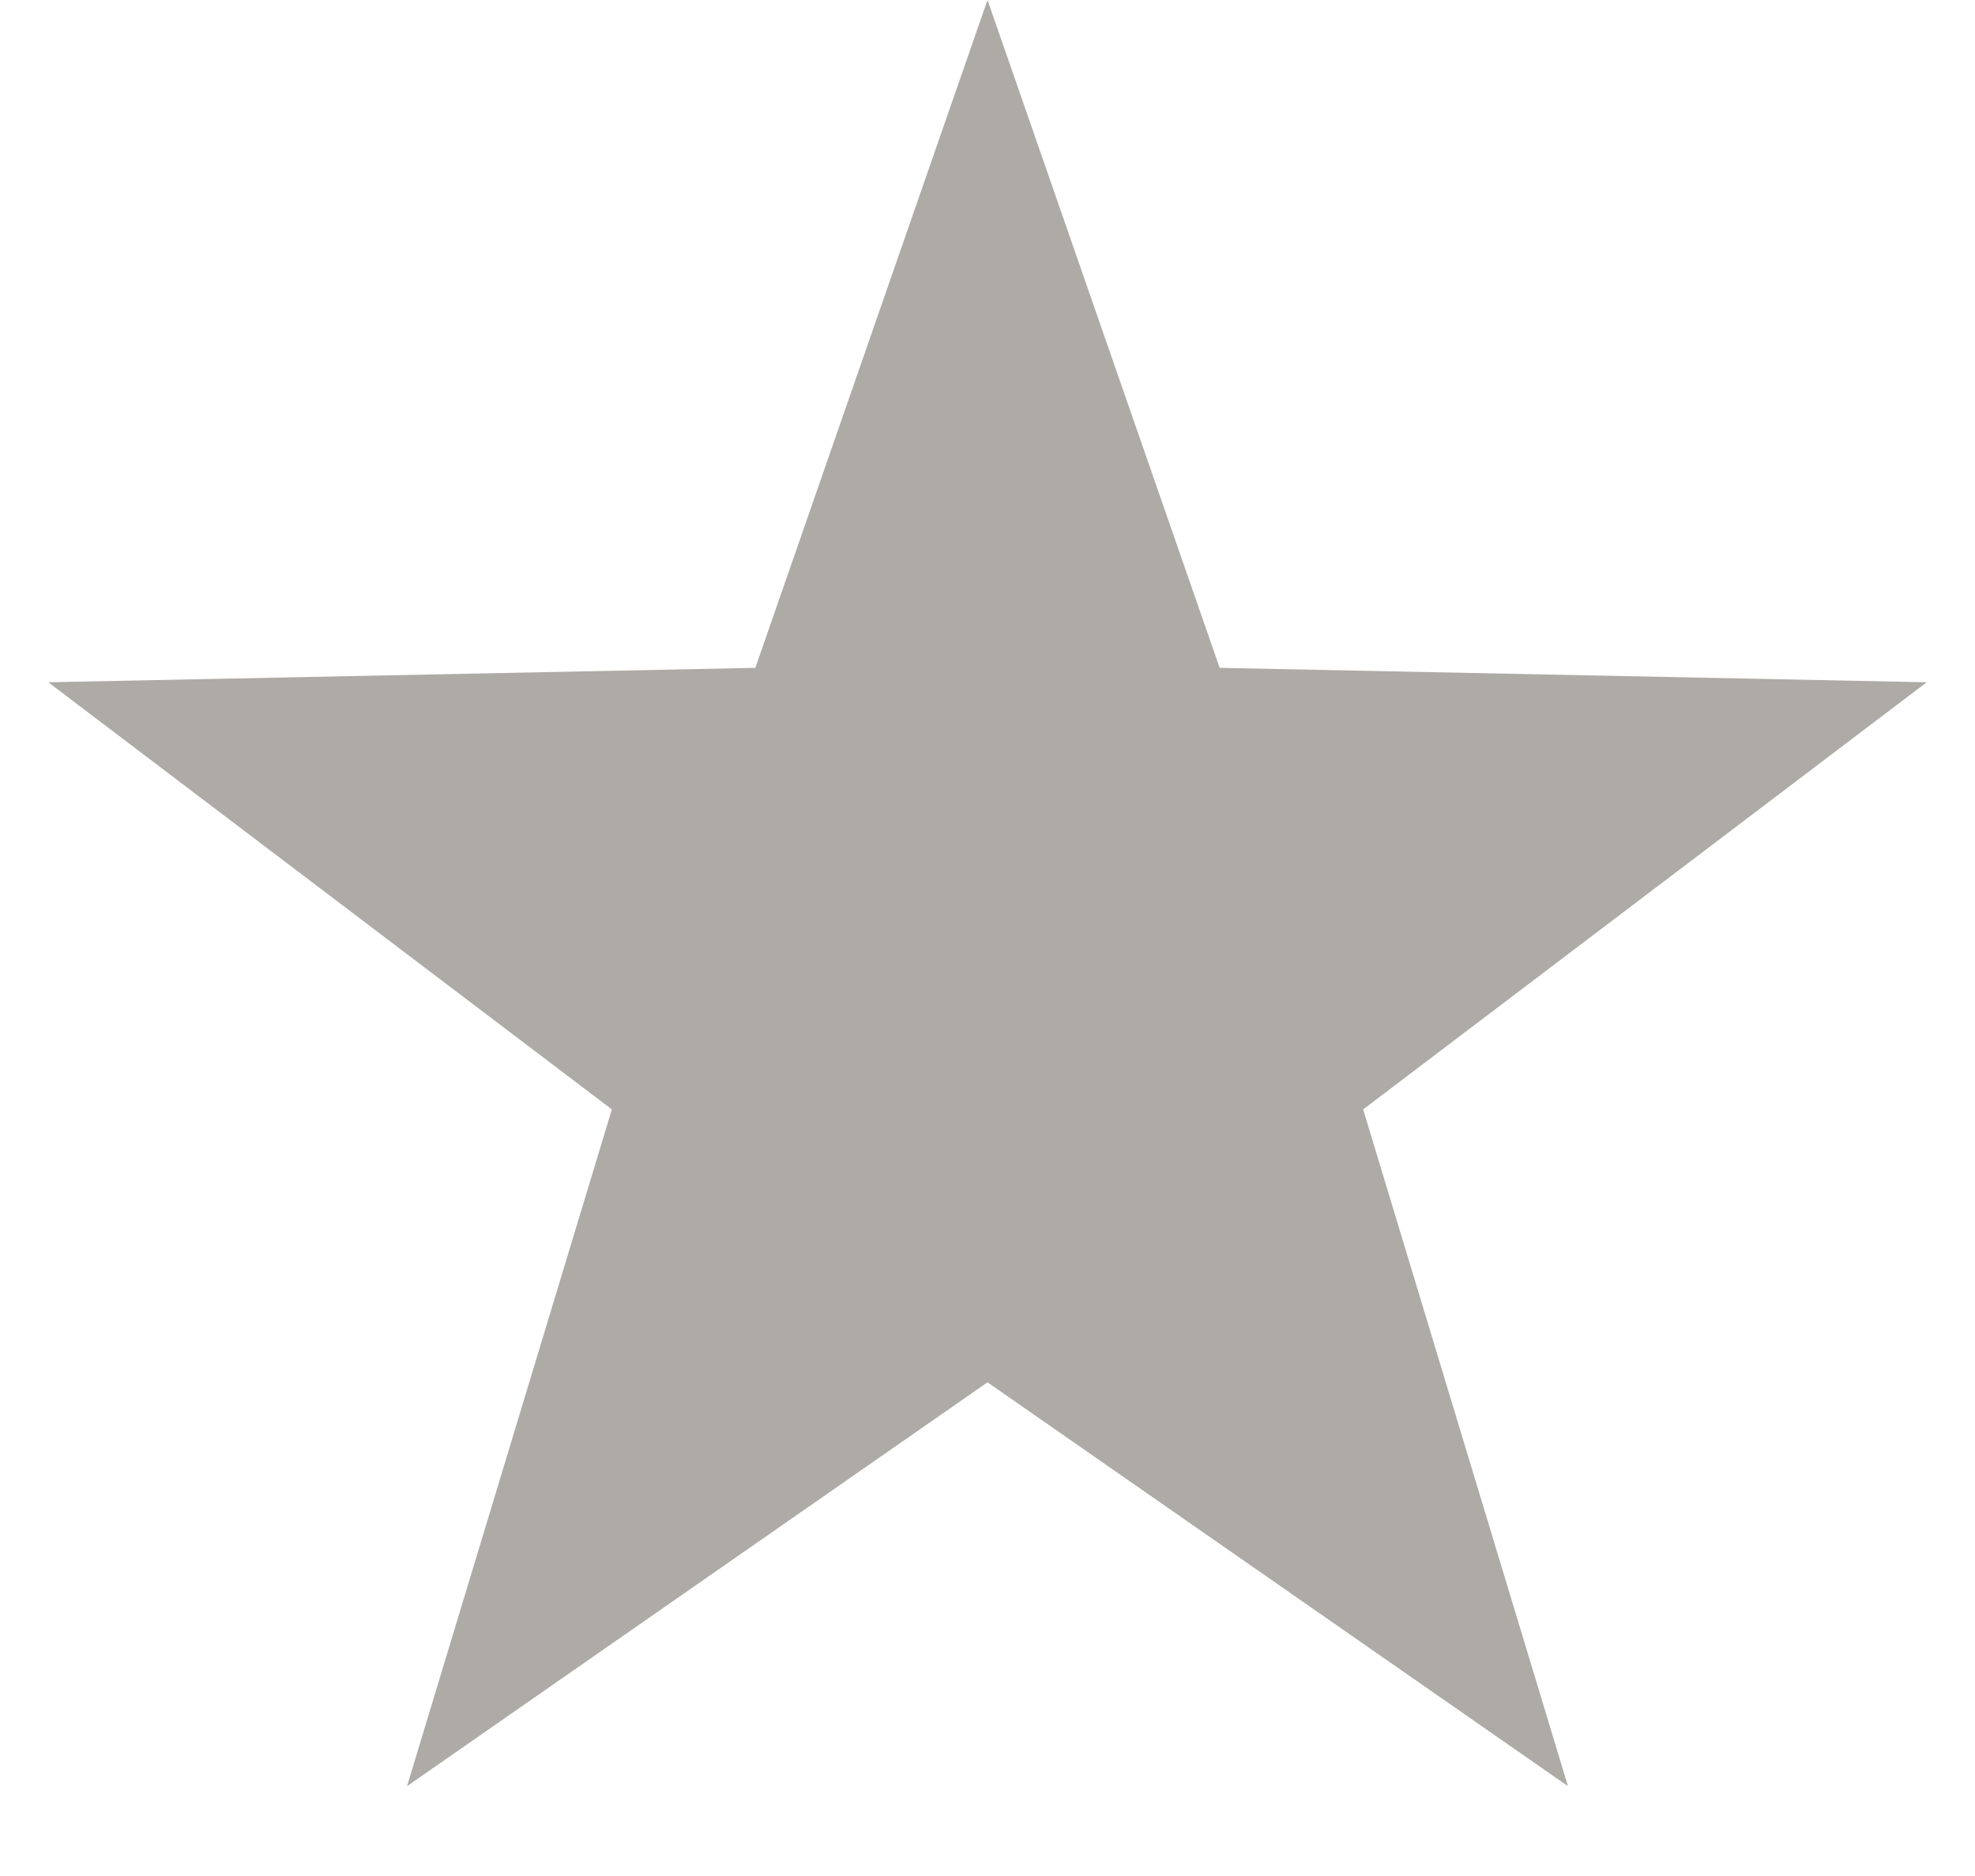 <svg width="20" height="19" fill="none" xmlns="http://www.w3.org/2000/svg"><path d="M10 0l2.351 6.764 7.16.146-5.707 4.326 2.074 6.854L10 14l-5.878 4.09 2.074-6.854L.489 6.91l7.16-.146L10 0z" fill="#AEAAA6"/></svg>